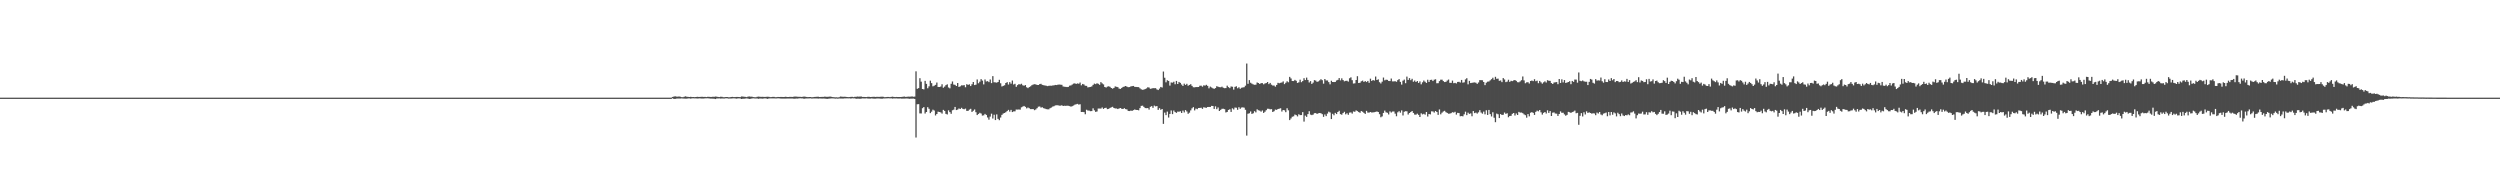 <?xml version="1.0" encoding="UTF-8"?>
<svg xmlns="http://www.w3.org/2000/svg" width="1920" height="150">
  <path d="M0 75.000h1v1.000H0zM1 75.000h1v1.000H1zM2 75.000h1v1.000H2zM3 75.000h1v1.000H3zM4 75.000h1v1.000H4zM5 75.000h1v1.000H5zM6 75.000h1v1.000H6zM7 75.000h1v1.000H7zM8 75.000h1v1.000H8zM9 75.000h1v1.000H9zM10 75.000h1v1.000H10zM11 75.000h1v1.000H11zM12 75.000h1v1.000H12zM13 75.000h1v1.000H13zM14 75.000h1v1.000H14zM15 75.000h1v1.000H15zM16 75.000h1v1.000H16zM17 75.000h1v1.000H17zM18 75.000h1v1.000H18zM19 75.000h1v1.000H19zM20 75.000h1v1.000H20zM21 75.000h1v1.000H21zM22 75.000h1v1.000H22zM23 75.000h1v1.000H23zM24 75.000h1v1.000H24zM25 75.000h1v1.000H25zM26 75.000h1v1.000H26zM27 75.000h1v1.000H27zM28 75.000h1v1.000H28zM29 75.000h1v1.000H29zM30 75.000h1v1.000H30zM31 75.000h1v1.000H31zM32 75.000h1v1.000H32zM33 75.000h1v1.000H33zM34 75.000h1v1.000H34zM35 75.000h1v1.000H35zM36 75.000h1v1.000H36zM37 75.000h1v1.000H37zM38 75.000h1v1.000H38zM39 75.000h1v1.000H39zM40 75.000h1v1.000H40zM41 75.000h1v1.000H41zM42 75.000h1v1.000H42zM43 75.000h1v1.000H43zM44 75.000h1v1.000H44zM45 75.000h1v1.000H45zM46 75.000h1v1.000H46zM47 75.000h1v1.000H47zM48 75.000h1v1.000H48zM49 75.000h1v1.000H49zM50 75.000h1v1.000H50zM51 75.000h1v1.000H51zM52 75.000h1v1.000H52zM53 75.000h1v1.000H53zM54 75.000h1v1.000H54zM55 75.000h1v1.000H55zM56 75.000h1v1.000H56zM57 75.000h1v1.000H57zM58 75.000h1v1.000H58zM59 75.000h1v1.000H59zM60 75.000h1v1.000H60zM61 75.000h1v1.000H61zM62 75.000h1v1.000H62zM63 75.000h1v1.000H63zM64 75.000h1v1.000H64zM65 75.000h1v1.000H65zM66 75.000h1v1.000H66zM67 75.000h1v1.000H67zM68 75.000h1v1.000H68zM69 75.000h1v1.000H69zM70 75.000h1v1.000H70zM71 75.000h1v1.000H71zM72 75.000h1v1.000H72zM73 75.000h1v1.000H73zM74 75.000h1v1.000H74zM75 75.000h1v1.000H75zM76 75.000h1v1.000H76zM77 75.000h1v1.000H77zM78 75.000h1v1.000H78zM79 75.000h1v1.000H79zM80 75.000h1v1.000H80zM81 75.000h1v1.000H81zM82 75.000h1v1.000H82zM83 75.000h1v1.000H83zM84 75.000h1v1.000H84zM85 75.000h1v1.000H85zM86 75.000h1v1.000H86zM87 75.000h1v1.000H87zM88 75.000h1v1.000H88zM89 75.000h1v1.000H89zM90 75.000h1v1.000H90zM91 75.000h1v1.000H91zM92 75.000h1v1.000H92zM93 75.000h1v1.000H93zM94 75.000h1v1.000H94zM95 75.000h1v1.000H95zM96 75.000h1v1.000H96zM97 75.000h1v1.000H97zM98 75.000h1v1.000H98zM99 75.000h1v1.000H99zM100 75.000h1v1.000H100zM101 75.000h1v1.000H101zM102 75.000h1v1.000H102zM103 75.000h1v1.000H103zM104 75.000h1v1.000H104zM105 75.000h1v1.000H105zM106 75.000h1v1.000H106zM107 75.000h1v1.000H107zM108 75.000h1v1.000H108zM109 75.000h1v1.000H109zM110 75.000h1v1.000H110zM111 75.000h1v1.000H111zM112 75.000h1v1.000H112zM113 75.000h1v1.000H113zM114 75.000h1v1.000H114zM115 75.000h1v1.000H115zM116 75.000h1v1.000H116zM117 75.000h1v1.000H117zM118 75.000h1v1.000H118zM119 75.000h1v1.000H119zM120 75.000h1v1.000H120zM121 75.000h1v1.000H121zM122 75.000h1v1.000H122zM123 75.000h1v1.000H123zM124 75.000h1v1.000H124zM125 75.000h1v1.000H125zM126 75.000h1v1.000H126zM127 75.000h1v1.000H127zM128 75.000h1v1.000H128zM129 75.000h1v1.000H129zM130 75.000h1v1.000H130zM131 75.000h1v1.000H131zM132 75.000h1v1.000H132zM133 75.000h1v1.000H133zM134 75.000h1v1.000H134zM135 75.000h1v1.000H135zM136 75.000h1v1.000H136zM137 75.000h1v1.000H137zM138 75.000h1v1.000H138zM139 75.000h1v1.000H139zM140 75.000h1v1.000H140zM141 75.000h1v1.000H141zM142 75.000h1v1.000H142zM143 75.000h1v1.000H143zM144 75.000h1v1.000H144zM145 75.000h1v1.000H145zM146 75.000h1v1.000H146zM147 75.000h1v1.000H147zM148 75.000h1v1.000H148zM149 75.000h1v1.000H149zM150 75.000h1v1.000H150zM151 75.000h1v1.000H151zM152 75.000h1v1.000H152zM153 75.000h1v1.000H153zM154 75.000h1v1.000H154zM155 75.000h1v1.000H155zM156 75.000h1v1.000H156zM157 75.000h1v1.000H157zM158 75.000h1v1.000H158zM159 75.000h1v1.000H159zM160 75.000h1v1.000H160zM161 75.000h1v1.000H161zM162 75.000h1v1.000H162zM163 75.000h1v1.000H163zM164 75.000h1v1.000H164zM165 75.000h1v1.000H165zM166 75.000h1v1.000H166zM167 75.000h1v1.000H167zM168 75.000h1v1.000H168zM169 75.000h1v1.000H169zM170 75.000h1v1.000H170zM171 75.000h1v1.000H171zM172 75.000h1v1.000H172zM173 75.000h1v1.000H173zM174 75.000h1v1.000H174zM175 75.000h1v1.000H175zM176 75.000h1v1.000H176zM177 75.000h1v1.000H177zM178 75.000h1v1.000H178zM179 75.000h1v1.000H179zM180 75.000h1v1.000H180zM181 75.000h1v1.000H181zM182 75.000h1v1.000H182zM183 75.000h1v1.000H183zM184 75.000h1v1.000H184zM185 75.000h1v1.000H185zM186 75.000h1v1.000H186zM187 75.000h1v1.000H187zM188 75.000h1v1.000H188zM189 75.000h1v1.000H189zM190 75.000h1v1.000H190zM191 75.000h1v1.000H191zM192 75.000h1v1.000H192zM193 75.000h1v1.000H193zM194 75.000h1v1.000H194zM195 75.000h1v1.000H195zM196 75.000h1v1.000H196zM197 75.000h1v1.000H197zM198 75.000h1v1.000H198zM199 75.000h1v1.000H199zM200 75.000h1v1.000H200zM201 75.000h1v1.000H201zM202 75.000h1v1.000H202zM203 75.000h1v1.000H203zM204 75.000h1v1.000H204zM205 75.000h1v1.000H205zM206 75.000h1v1.000H206zM207 75.000h1v1.000H207zM208 75.000h1v1.000H208zM209 75.000h1v1.000H209zM210 75.000h1v1.000H210zM211 75.000h1v1.000H211zM212 75.000h1v1.000H212zM213 75.000h1v1.000H213zM214 75.000h1v1.000H214zM215 75.000h1v1.000H215zM216 75.000h1v1.000H216zM217 75.000h1v1.000H217zM218 75.000h1v1.000H218zM219 75.000h1v1.000H219zM220 75.000h1v1.000H220zM221 75.000h1v1.000H221zM222 75.000h1v1.000H222zM223 75.000h1v1.000H223zM224 75.000h1v1.000H224zM225 75.000h1v1.000H225zM226 75.000h1v1.000H226zM227 75.000h1v1.000H227zM228 75.000h1v1.000H228zM229 75.000h1v1.000H229zM230 75.000h1v1.000H230zM231 75.000h1v1.000H231zM232 75.000h1v1.000H232zM233 75.000h1v1.000H233zM234 75.000h1v1.000H234zM235 75.000h1v1.000H235zM236 75.000h1v1.000H236zM237 75.000h1v1.000H237zM238 75.000h1v1.000H238zM239 75.000h1v1.000H239zM240 75.000h1v1.000H240zM241 75.000h1v1.000H241zM242 75.000h1v1.000H242zM243 75.000h1v1.000H243zM244 75.000h1v1.000H244zM245 75.000h1v1.000H245zM246 75.000h1v1.000H246zM247 75.000h1v1.000H247zM248 75.000h1v1.000H248zM249 75.000h1v1.000H249zM250 75.000h1v1.000H250zM251 75.000h1v1.000H251zM252 75.000h1v1.000H252zM253 75.000h1v1.000H253zM254 75.000h1v1.000H254zM255 75.000h1v1.000H255zM256 75.000h1v1.000H256zM257 75.000h1v1.000H257zM258 75.000h1v1.000H258zM259 75.000h1v1.000H259zM260 75.000h1v1.000H260zM261 75.000h1v1.000H261zM262 75.000h1v1.000H262zM263 75.000h1v1.000H263zM264 75.000h1v1.000H264zM265 75.000h1v1.000H265zM266 75.000h1v1.000H266zM267 75.000h1v1.000H267zM268 75.000h1v1.000H268zM269 75.000h1v1.000H269zM270 75.000h1v1.000H270zM271 75.000h1v1.000H271zM272 75.000h1v1.000H272zM273 75.000h1v1.000H273zM274 75.000h1v1.000H274zM275 75.000h1v1.000H275zM276 75.000h1v1.000H276zM277 75.000h1v1.000H277zM278 75.000h1v1.000H278zM279 75.000h1v1.000H279zM280 75.000h1v1.000H280zM281 75.000h1v1.000H281zM282 75.000h1v1.000H282zM283 75.000h1v1.000H283zM284 75.000h1v1.000H284zM285 75.000h1v1.000H285zM286 75.000h1v1.000H286zM287 75.000h1v1.000H287zM288 75.000h1v1.000H288zM289 75.000h1v1.000H289zM290 75.000h1v1.000H290zM291 75.000h1v1.000H291zM292 75.000h1v1.000H292zM293 75.000h1v1.000H293zM294 75.000h1v1.000H294zM295 75.000h1v1.000H295zM296 75.000h1v1.000H296zM297 75.000h1v1.000H297zM298 75.000h1v1.000H298zM299 75.000h1v1.000H299zM300 75.000h1v1.000H300zM301 75.000h1v1.000H301zM302 75.000h1v1.000H302zM303 75.000h1v1.000H303zM304 75.000h1v1.000H304zM305 75.000h1v1.000H305zM306 75.000h1v1.000H306zM307 75.000h1v1.000H307zM308 75.000h1v1.000H308zM309 75.000h1v1.000H309zM310 75.000h1v1.000H310zM311 75.000h1v1.000H311zM312 75.000h1v1.000H312zM313 75.000h1v1.000H313zM314 75.000h1v1.000H314zM315 75.000h1v1.000H315zM316 75.000h1v1.000H316zM317 75.000h1v1.000H317zM318 75.000h1v1.000H318zM319 75.000h1v1.000H319zM320 75.000h1v1.000H320zM321 75.000h1v1.000H321zM322 75.000h1v1.000H322zM323 75.000h1v1.000H323zM324 75.000h1v1.000H324zM325 75.000h1v1.000H325zM326 75.000h1v1.000H326zM327 75.000h1v1.000H327zM328 75.000h1v1.000H328zM329 75.000h1v1.000H329zM330 75.000h1v1.000H330zM331 75.000h1v1.000H331zM332 75.000h1v1.000H332zM333 75.000h1v1.000H333zM334 75.000h1v1.000H334zM335 75.000h1v1.000H335zM336 75.000h1v1.000H336zM337 75.000h1v1.000H337zM338 75.000h1v1.000H338zM339 75.000h1v1.000H339zM340 75.000h1v1.000H340zM341 75.000h1v1.000H341zM342 75.000h1v1.000H342zM343 75.000h1v1.000H343zM344 75.000h1v1.000H344zM345 75.000h1v1.000H345zM346 75.000h1v1.000H346zM347 75.000h1v1.000H347zM348 75.000h1v1.000H348zM349 75.000h1v1.000H349zM350 75.000h1v1.000H350zM351 75.000h1v1.000H351zM352 75.000h1v1.000H352zM353 75.000h1v1.000H353zM354 75.000h1v1.000H354zM355 75.000h1v1.000H355zM356 75.000h1v1.000H356zM357 75.000h1v1.000H357zM358 75.000h1v1.000H358zM359 75.000h1v1.000H359zM360 75.000h1v1.000H360zM361 75.000h1v1.000H361zM362 75.000h1v1.000H362zM363 75.000h1v1.000H363zM364 75.000h1v1.000H364zM365 75.000h1v1.000H365zM366 75.000h1v1.000H366zM367 75.000h1v1.000H367zM368 75.000h1v1.000H368zM369 75.000h1v1.000H369zM370 75.000h1v1.000H370zM371 75.000h1v1.000H371zM372 75.000h1v1.000H372zM373 75.000h1v1.000H373zM374 75.000h1v1.000H374zM375 75.000h1v1.000H375zM376 75.000h1v1.000H376zM377 75.000h1v1.000H377zM378 75.000h1v1.000H378zM379 75.000h1v1.000H379zM380 75.000h1v1.000H380zM381 75.000h1v1.000H381zM382 75.000h1v1.000H382zM383 75.000h1v1.000H383zM384 75.000h1v1.000H384zM385 75.000h1v1.000H385zM386 75.000h1v1.000H386zM387 75.000h1v1.000H387zM388 75.000h1v1.000H388zM389 75.000h1v1.000H389zM390 75.000h1v1.000H390zM391 75.000h1v1.000H391zM392 75.000h1v1.000H392zM393 75.000h1v1.000H393zM394 75.000h1v1.000H394zM395 75.000h1v1.000H395zM396 75.000h1v1.000H396zM397 75.000h1v1.000H397zM398 75.000h1v1.000H398zM399 75.000h1v1.000H399zM400 75.000h1v1.000H400zM401 75.000h1v1.000H401zM402 75.000h1v1.000H402zM403 75.000h1v1.000H403zM404 75.000h1v1.000H404zM405 75.000h1v1.000H405zM406 75.000h1v1.000H406zM407 75.000h1v1.000H407zM408 75.000h1v1.000H408zM409 75.000h1v1.000H409zM410 75.000h1v1.000H410zM411 75.000h1v1.000H411zM412 75.000h1v1.000H412zM413 75.000h1v1.000H413zM414 75.000h1v1.000H414zM415 75.000h1v1.000H415zM416 75.000h1v1.000H416zM417 75.000h1v1.000H417zM418 75.000h1v1.000H418zM419 75.000h1v1.000H419zM420 75.000h1v1.000H420zM421 75.000h1v1.000H421zM422 75.000h1v1.000H422zM423 75.000h1v1.000H423zM424 75.000h1v1.000H424zM425 75.000h1v1.000H425zM426 75.000h1v1.000H426zM427 75.000h1v1.000H427zM428 75.000h1v1.000H428zM429 75.000h1v1.000H429zM430 75.000h1v1.000H430zM431 75.000h1v1.000H431zM432 75.000h1v1.000H432zM433 75.000h1v1.000H433zM434 75.000h1v1.000H434zM435 75.000h1v1.000H435zM436 75.000h1v1.000H436zM437 75.000h1v1.000H437zM438 75.000h1v1.000H438zM439 75.000h1v1.000H439zM440 75.000h1v1.000H440zM441 75.000h1v1.000H441zM442 75.000h1v1.000H442zM443 75.000h1v1.000H443zM444 75.000h1v1.000H444zM445 75.000h1v1.000H445zM446 75.000h1v1.000H446zM447 75.000h1v1.000H447zM448 75.000h1v1.000H448zM449 75.000h1v1.000H449zM450 75.000h1v1.000H450zM451 75.000h1v1.000H451zM452 75.000h1v1.000H452zM453 75.000h1v1.000H453zM454 75.000h1v1.000H454zM455 75.000h1v1.000H455zM456 75.000h1v1.000H456zM457 75.000h1v1.000H457zM458 75.000h1v1.000H458zM459 75.000h1v1.000H459zM460 75.000h1v1.000H460zM461 75.000h1v1.000H461zM462 75.000h1v1.000H462zM463 75.000h1v1.000H463zM464 75.000h1v1.000H464zM465 75.000h1v1.000H465zM466 75.000h1v1.000H466zM467 75.000h1v1.000H467zM468 75.000h1v1.000H468zM469 75.000h1v1.000H469zM470 75.000h1v1.000H470zM471 75.000h1v1.000H471zM472 75.000h1v1.000H472zM473 75.000h1v1.000H473zM474 75.000h1v1.000H474zM475 75.000h1v1.000H475zM476 75.000h1v1.000H476zM477 75.000h1v1.000H477zM478 75.000h1v1.000H478zM479 75.000h1v1.000H479zM480 75.000h1v1.000H480zM481 75.000h1v1.000H481zM482 75.000h1v1.000H482zM483 75.000h1v1.000H483zM484 75.000h1v1.000H484zM485 75.000h1v1.000H485zM486 75.000h1v1.000H486zM487 75.000h1v1.000H487zM488 75.000h1v1.000H488zM489 75.000h1v1.000H489zM490 75.000h1v1.000H490zM491 75.000h1v1.000H491zM492 75.000h1v1.000H492zM493 75.000h1v1.000H493zM494 75.000h1v1.000H494zM495 75.000h1v1.000H495zM496 75.000h1v1.000H496zM497 75.000h1v1.000H497zM498 75.000h1v1.000H498zM499 75.000h1v1.000H499zM500 75.000h1v1.000H500zM501 75.000h1v1.000H501zM502 75.000h1v1.000H502zM503 75.000h1v1.000H503zM504 75.000h1v1.000H504zM505 75.000h1v1.000H505zM506 75.000h1v1.000H506zM507 75.000h1v1.000H507zM508 75.000h1v1.000H508zM509 75.000h1v1.000H509zM510 75.000h1v1.000H510zM511 75.000h1v1.000H511zM512 75.000h1v1.000H512zM513 75.000h1v1.000H513zM514 75.000h1v1.000H514zM515 75.000h1v1.000H515zM516 74.455h1v1.000H516zM517 74.202h1v1.741H517zM518 73.915h1v2.091H518zM519 74.194h1v1.509H519zM520 74.227h1v1.455H520zM521 74.109h1v1.573H521zM522 74.317h1v1.380H522zM523 74.577h1v1.000H523zM524 74.671h1v1.000H524zM525 74.312h1v1.399H525zM526 73.987h1v1.811H526zM527 74.276h1v1.509H527zM528 74.386h1v1.203H528zM529 74.476h1v1.084H529zM530 74.342h1v1.422H530zM531 74.526h1v1.000H531zM532 74.518h1v1.000H532zM533 74.596h1v1.000H533zM534 74.475h1v1.090H534zM535 74.349h1v1.300H535zM536 74.455h1v1.153H536zM537 74.433h1v1.088H537zM538 74.367h1v1.308H538zM539 74.358h1v1.326H539zM540 74.428h1v1.240H540zM541 74.380h1v1.147H541zM542 74.534h1v1.000H542zM543 74.330h1v1.126H543zM544 74.361h1v1.229H544zM545 74.433h1v1.268H545zM546 74.433h1v1.284H546zM547 74.292h1v1.490H547zM548 74.355h1v1.472H548zM549 74.148h1v1.919H549zM550 74.249h1v1.372H550zM551 74.440h1v1.183H551zM552 74.558h1v1.003H552zM553 74.300h1v1.435H553zM554 74.351h1v1.271H554zM555 74.665h1v1.000H555zM556 74.670h1v1.000H556zM557 74.479h1v1.000H557zM558 74.514h1v1.000H558zM559 74.719h1v1.000H559zM560 74.700h1v1.000H560zM561 74.513h1v1.160H561zM562 74.372h1v1.180H562zM563 74.527h1v1.000H563zM564 74.554h1v1.000H564zM565 74.456h1v1.321H565zM566 74.431h1v1.168H566zM567 74.517h1v1.000H567zM568 74.607h1v1.000H568zM569 74.107h1v1.922H569zM570 74.156h1v1.653H570zM571 74.272h1v1.550H571zM572 74.403h1v1.291H572zM573 74.579h1v1.000H573zM574 74.191h1v1.520H574zM575 74.070h1v1.911H575zM576 74.245h1v1.626H576zM577 74.223h1v1.383H577zM578 74.538h1v1.000H578zM579 74.634h1v1.000H579zM580 74.694h1v1.000H580zM581 74.329h1v1.284H581zM582 74.165h1v1.703H582zM583 74.299h1v1.356H583zM584 74.376h1v1.284H584zM585 74.322h1v1.439H585zM586 74.409h1v1.249H586zM587 74.428h1v1.076H587zM588 74.319h1v1.329H588zM589 74.271h1v1.657H589zM590 74.340h1v1.264H590zM591 74.573h1v1.008H591zM592 74.571h1v1.000H592zM593 74.402h1v1.182H593zM594 74.406h1v1.175H594zM595 74.628h1v1.000H595zM596 74.615h1v1.000H596zM597 74.465h1v1.003H597zM598 74.480h1v1.113H598zM599 74.428h1v1.261H599zM600 74.450h1v1.253H600zM601 74.500h1v1.206H601zM602 74.467h1v1.252H602zM603 74.315h1v1.406H603zM604 74.516h1v1.146H604zM605 74.490h1v1.193H605zM606 74.369h1v1.311H606zM607 74.403h1v1.273H607zM608 74.430h1v1.239H608zM609 74.272h1v1.499H609zM610 74.111h1v1.718H610zM611 74.171h1v1.494H611zM612 74.291h1v1.413H612zM613 74.326h1v1.232H613zM614 74.354h1v1.121H614zM615 74.460h1v1.134H615zM616 74.367h1v1.218H616zM617 74.138h1v1.740H617zM618 74.273h1v1.408H618zM619 74.452h1v1.151H619zM620 74.599h1v1.000H620zM621 74.495h1v1.050H621zM622 74.519h1v1.000H622zM623 74.704h1v1.000H623zM624 74.616h1v1.000H624zM625 74.468h1v1.172H625zM626 74.413h1v1.200H626zM627 74.300h1v1.339H627zM628 74.272h1v1.475H628zM629 74.488h1v1.131H629zM630 74.453h1v1.227H630zM631 74.374h1v1.340H631zM632 74.371h1v1.323H632zM633 74.182h1v1.552H633zM634 74.329h1v1.534H634zM635 74.335h1v1.579H635zM636 74.286h1v1.489H636zM637 74.133h1v1.564H637zM638 74.347h1v1.226H638zM639 74.560h1v1.000H639zM640 74.645h1v1.000H640zM641 74.775h1v1.000H641zM642 74.692h1v1.000H642zM643 74.829h1v1.000H643zM644 74.630h1v1.000H644zM645 74.157h1v1.539H645zM646 74.265h1v1.417H646zM647 74.325h1v1.380H647zM648 74.272h1v1.285H648zM649 74.325h1v1.228H649zM650 74.509h1v1.000H650zM651 74.590h1v1.000H651zM652 74.535h1v1.000H652zM653 74.406h1v1.299H653zM654 74.345h1v1.103H654zM655 74.580h1v1.000H655zM656 74.354h1v1.163H656zM657 74.339h1v1.520H657zM658 74.150h1v1.630H658zM659 74.231h1v1.567H659zM660 74.128h1v1.739H660zM661 74.163h1v1.583H661zM662 74.450h1v1.111H662zM663 74.447h1v1.192H663zM664 74.477h1v1.159H664zM665 74.522h1v1.006H665zM666 74.358h1v1.317H666zM667 74.360h1v1.378H667zM668 74.495h1v1.217H668zM669 74.466h1v1.122H669zM670 74.321h1v1.414H670zM671 74.359h1v1.429H671zM672 74.454h1v1.330H672zM673 74.368h1v1.260H673zM674 74.398h1v1.233H674zM675 74.409h1v1.276H675zM676 74.291h1v1.508H676zM677 74.245h1v1.592H677zM678 74.349h1v1.249H678zM679 74.632h1v1.000H679zM680 74.556h1v1.000H680zM681 74.430h1v1.093H681zM682 74.463h1v1.003H682zM683 74.577h1v1.000H683zM684 74.416h1v1.118H684zM685 74.220h1v1.506H685zM686 74.447h1v1.140H686zM687 74.555h1v1.076H687zM688 74.446h1v1.136H688zM689 74.487h1v1.206H689zM690 74.476h1v1.202H690zM691 74.501h1v1.140H691zM692 74.444h1v1.307H692zM693 74.296h1v1.427H693zM694 74.119h1v1.589H694zM695 74.407h1v1.249H695zM696 74.358h1v1.274H696zM697 74.173h1v1.572H697zM698 74.221h1v1.645H698zM699 74.196h1v1.576H699zM700 74.036h1v1.735H700zM701 74.278h1v1.431H701zM702 74.203h1v1.784H702zM703 54.796h1v50.837H703zM704 68.190h1v11.873H704zM705 67.698h1v12.281H705zM706 60.040h1v27.028H706zM707 62.710h1v24.411H707zM708 68.342h1v14.748H708zM709 68.682h1v13.537H709zM710 62.105h1v25.069H710zM711 64.433h1v21.571H711zM712 67.811h1v14.508H712zM713 66.281h1v17.279H713zM714 61.958h1v24.914H714zM715 63.837h1v21.925H715zM716 66.304h1v17.899H716zM717 65.799h1v19.084H717zM718 65.201h1v23.451H718zM719 63.364h1v24.198H719zM720 66.748h1v19.034H720zM721 66.812h1v19.224H721zM722 66.466h1v19.870H722zM723 64.741h1v22.511H723zM724 67.363h1v16.991H724zM725 66.533h1v18.638H725zM726 65.391h1v22.042H726zM727 64.763h1v23.131H727zM728 67.151h1v17.584H728zM729 67.821h1v18.303H729zM730 64.346h1v23.044H730zM731 62.579h1v22.109H731zM732 64.897h1v19.310H732zM733 65.194h1v16.927H733zM734 66.049h1v18.492H734zM735 63.738h1v20.439H735zM736 66.768h1v16.549H736zM737 66.287h1v17.445H737zM738 65.539h1v17.258H738zM739 65.606h1v18.037H739zM740 65.357h1v18.557H740zM741 67.021h1v16.405H741zM742 64.688h1v20.480H742zM743 65.156h1v20.007H743zM744 64.766h1v19.392H744zM745 66.106h1v17.453H745zM746 64.734h1v21.241H746zM747 63.001h1v22.029H747zM748 65.356h1v18.711H748zM749 65.036h1v21.158H749zM750 61.013h1v27.350H750zM751 63.948h1v23.578H751zM752 62.732h1v23.909H752zM753 60.765h1v26.436H753zM754 61.888h1v26.884H754zM755 64.836h1v23.739H755zM756 61.010h1v26.442H756zM757 62.548h1v25.712H757zM758 62.327h1v27.895H758zM759 63.056h1v28.852H759zM760 61.036h1v28.500H760zM761 63.851h1v23.423H761zM762 58.470h1v32.555H762zM763 63.161h1v24.940H763zM764 63.291h1v28.932H764zM765 63.507h1v24.363H765zM766 62.984h1v28.309H766zM767 61.278h1v31.040H767zM768 63.964h1v26.303H768zM769 66.418h1v21.819H769zM770 65.955h1v21.242H770zM771 65.482h1v21.318H771zM772 63.734h1v22.436H772zM773 63.072h1v22.241H773zM774 64.931h1v19.431H774zM775 63.100h1v22.644H775zM776 64.248h1v20.134H776zM777 61.875h1v24.174H777zM778 64.871h1v20.708H778zM779 64.349h1v21.148H779zM780 66.654h1v17.463H780zM781 65.368h1v18.821H781zM782 64.628h1v19.430H782zM783 64.847h1v19.383H783zM784 64.332h1v18.083H784zM785 65.492h1v16.391H785zM786 65.850h1v15.489H786zM787 65.334h1v16.743H787zM788 67.017h1v16.231H788zM789 67.667h1v14.928H789zM790 66.863h1v16.306H790zM791 66.313h1v17.514H791zM792 65.441h1v18.376H792zM793 64.925h1v18.846H793zM794 64.686h1v19.962H794zM795 64.798h1v19.265H795zM796 65.209h1v17.891H796zM797 65.301h1v16.631H797zM798 64.607h1v17.155H798zM799 64.373h1v18.261H799zM800 65.194h1v17.186H800zM801 65.457h1v17.655H801zM802 65.642h1v17.786H802zM803 65.853h1v17.957H803zM804 66.159h1v17.799H804zM805 65.879h1v18.098H805zM806 65.797h1v17.295H806zM807 65.853h1v16.753H807zM808 65.640h1v16.253H808zM809 65.539h1v16.027H809zM810 65.208h1v15.758H810zM811 65.321h1v15.512H811zM812 65.008h1v15.834H812zM813 64.904h1v16.241H813zM814 65.048h1v16.088H814zM815 65.139h1v15.703H815zM816 66.423h1v14.967H816zM817 66.608h1v14.607H817zM818 66.696h1v14.585H818zM819 66.882h1v14.281H819zM820 66.692h1v14.551H820zM821 65.795h1v15.724H821zM822 65.605h1v16.309H822zM823 64.925h1v16.651H823zM824 64.207h1v16.824H824zM825 64.016h1v16.348H825zM826 64.443h1v15.633H826zM827 64.027h1v15.741H827zM828 64.285h1v16.031H828zM829 63.410h1v16.650H829zM830 65.531h1v20.486H830zM831 64.457h1v21.510H831zM832 64.846h1v21.253H832zM833 65.822h1v21.951H833zM834 65.932h1v18.352H834zM835 67.122h1v17.794H835zM836 66.900h1v18.055H836zM837 66.758h1v18.643H837zM838 66.350h1v18.926H838zM839 65.172h1v18.003H839zM840 64.186h1v20.571H840zM841 64.622h1v21.317H841zM842 63.956h1v21.659H842zM843 64.382h1v18.983H843zM844 65.129h1v18.216H844zM845 63.101h1v20.287H845zM846 64.062h1v18.452H846zM847 64.835h1v18.807H847zM848 66.813h1v16.112H848zM849 67.217h1v15.544H849zM850 66.500h1v17.300H850zM851 66.228h1v17.391H851zM852 66.671h1v16.219H852zM853 67.605h1v14.839H853zM854 68.116h1v13.923H854zM855 67.542h1v15.395H855zM856 66.346h1v16.978H856zM857 66.644h1v16.632H857zM858 66.918h1v16.821H858zM859 68.057h1v15.257H859zM860 68.322h1v14.612H860zM861 67.547h1v16.031H861zM862 66.779h1v16.950H862zM863 66.464h1v16.655H863zM864 66.065h1v17.762H864zM865 66.548h1v17.521H865zM866 66.974h1v18.222H866zM867 66.845h1v18.445H867zM868 66.366h1v18.555H868zM869 66.168h1v18.966H869zM870 66.015h1v18.580H870zM871 66.738h1v17.353H871zM872 66.770h1v17.642H872zM873 66.886h1v17.588H873zM874 66.896h1v17.815H874zM875 67.815h1v15.236H875zM876 68.614h1v12.675H876zM877 68.943h1v12.186H877zM878 68.811h1v13.269H878zM879 68.400h1v14.598H879zM880 67.885h1v15.207H880zM881 67.002h1v15.994H881zM882 67.250h1v16.898H882zM883 68.224h1v13.812H883zM884 67.983h1v13.510H884zM885 67.668h1v15.154H885zM886 67.740h1v13.371H886zM887 67.702h1v14.025H887zM888 68.656h1v12.806H888zM889 69.177h1v15.192H889zM890 68.043h1v15.044H890zM891 66.752h1v17.582H891zM892 67.200h1v16.532H892zM893 54.933h1v40.200H893zM894 59.720h1v26.758H894zM895 63.250h1v25.160H895zM896 61.659h1v24.046H896zM897 62.135h1v28.132H897zM898 65.761h1v21.755H898zM899 63.351h1v21.486H899zM900 63.492h1v24.176H900zM901 62.758h1v22.147H901zM902 64.725h1v21.337H902zM903 62.146h1v24.528H903zM904 64.490h1v21.236H904zM905 62.942h1v22.866H905zM906 63.648h1v21.800H906zM907 64.933h1v21.838H907zM908 65.999h1v18.956H908zM909 64.252h1v22.115H909zM910 65.247h1v19.281H910zM911 64.384h1v21.220H911zM912 65.847h1v21.575H912zM913 65.243h1v21.295H913zM914 64.656h1v20.119H914zM915 65.933h1v17.256H915zM916 67.014h1v15.255H916zM917 67.071h1v17.696H917zM918 66.892h1v16.533H918zM919 66.858h1v16.988H919zM920 66.813h1v16.127H920zM921 65.862h1v17.041H921zM922 65.786h1v16.960H922zM923 66.560h1v17.041H923zM924 65.555h1v16.834H924zM925 65.754h1v16.862H925zM926 65.149h1v17.639H926zM927 65.948h1v16.230H927zM928 67.861h1v14.255H928zM929 66.493h1v15.705H929zM930 67.149h1v14.182H930zM931 67.809h1v13.596H931zM932 68.225h1v15.438H932zM933 67.625h1v14.058H933zM934 66.213h1v17.658H934zM935 66.632h1v15.898H935zM936 66.918h1v18.314H936zM937 67.045h1v17.323H937zM938 66.542h1v17.020H938zM939 67.373h1v16.134H939zM940 67.731h1v16.111H940zM941 67.642h1v18.716H941zM942 65.805h1v20.142H942zM943 66.937h1v17.470H943zM944 67.710h1v16.204H944zM945 66.404h1v19.541H945zM946 66.615h1v16.560H946zM947 68.813h1v15.277H947zM948 66.732h1v15.830H948zM949 66.266h1v16.484H949zM950 67.779h1v16.555H950zM951 66.995h1v15.329H951zM952 68.195h1v15.345H952zM953 67.393h1v15.179H953zM954 67.162h1v15.280H954zM955 66.981h1v15.733H955zM956 65.799h1v18.518H956zM957 48.775h1v55.356H957zM958 64.368h1v22.977H958zM959 61.552h1v25.457H959zM960 63.527h1v22.069H960zM961 64.238h1v23.278H961zM962 64.818h1v22.146H962zM963 65.121h1v20.291H963zM964 65.012h1v21.285H964zM965 63.318h1v20.657H965zM966 63.741h1v20.922H966zM967 64.507h1v20.464H967zM968 63.851h1v21.897H968zM969 63.856h1v20.957H969zM970 64.769h1v21.976H970zM971 64.099h1v21.713H971zM972 63.809h1v20.847H972zM973 62.970h1v20.539H973zM974 64.623h1v18.931H974zM975 63.686h1v20.275H975zM976 65.023h1v18.801H976zM977 65.673h1v20.346H977zM978 65.683h1v19.744H978zM979 66.581h1v17.617H979zM980 65.248h1v19.107H980zM981 63.604h1v20.132H981zM982 63.923h1v19.550H982zM983 63.601h1v19.548H983zM984 63.346h1v22.311H984zM985 62.493h1v21.974H985zM986 64.636h1v20.104H986zM987 63.521h1v22.651H987zM988 62.390h1v20.755H988zM989 63.197h1v21.543H989zM990 59.032h1v33.205H990zM991 60.259h1v30.733H991zM992 62.198h1v27.435H992zM993 62.260h1v27.101H993zM994 61.332h1v26.645H994zM995 62.036h1v26.386H995zM996 63.670h1v25.750H996zM997 63.230h1v24.533H997zM998 61.200h1v27.225H998zM999 63.119h1v25.230H999zM1000 62.236h1v23.858H1000zM1001 60.064h1v33.342H1001zM1002 61.470h1v27.291H1002zM1003 59.621h1v30.134H1003zM1004 61.405h1v26.224H1004zM1005 63.319h1v22.094H1005zM1006 62.288h1v25.731H1006zM1007 64.438h1v24.002H1007zM1008 63.436h1v24.592H1008zM1009 61.520h1v25.395H1009zM1010 61.924h1v24.922H1010zM1011 62.862h1v24.625H1011zM1012 62.539h1v24.449H1012zM1013 61.765h1v25.037H1013zM1014 60.820h1v26.183H1014zM1015 61.609h1v26.087H1015zM1016 64.246h1v25.483H1016zM1017 60.684h1v27.221H1017zM1018 61.795h1v27.388H1018zM1019 61.773h1v25.463H1019zM1020 63.082h1v22.671H1020zM1021 64.746h1v21.631H1021zM1022 61.981h1v29.480H1022zM1023 62.981h1v24.397H1023zM1024 63.007h1v25.526H1024zM1025 62.931h1v23.740H1025zM1026 61.772h1v25.807H1026zM1027 61.342h1v24.683H1027zM1028 59.955h1v25.149H1028zM1029 61.766h1v25.895H1029zM1030 60.160h1v27.967H1030zM1031 61.474h1v25.337H1031zM1032 62.438h1v23.444H1032zM1033 62.101h1v25.722H1033zM1034 62.015h1v24.963H1034zM1035 62.668h1v25.485H1035zM1036 60.115h1v26.343H1036zM1037 59.404h1v26.918H1037zM1038 61.571h1v25.671H1038zM1039 64.127h1v21.463H1039zM1040 64.015h1v21.863H1040zM1041 61.443h1v23.350H1041zM1042 58.518h1v26.839H1042zM1043 63.769h1v22.280H1043zM1044 63.559h1v23.075H1044zM1045 62.419h1v22.859H1045zM1046 61.915h1v23.901H1046zM1047 62.908h1v23.769H1047zM1048 62.284h1v25.220H1048zM1049 63.048h1v22.097H1049zM1050 62.167h1v24.302H1050zM1051 63.571h1v22.922H1051zM1052 60.438h1v25.601H1052zM1053 62.175h1v24.274H1053zM1054 61.419h1v24.884H1054zM1055 61.916h1v24.247H1055zM1056 58.773h1v27.146H1056zM1057 61.431h1v24.166H1057zM1058 60.907h1v25.128H1058zM1059 63.145h1v24.548H1059zM1060 64.122h1v25.955H1060zM1061 62.703h1v26.699H1061zM1062 59.531h1v27.189H1062zM1063 61.715h1v23.232H1063zM1064 61.203h1v25.052H1064zM1065 61.341h1v25.302H1065zM1066 62.156h1v25.771H1066zM1067 62.267h1v23.265H1067zM1068 60.329h1v26.092H1068zM1069 62.519h1v23.149H1069zM1070 62.507h1v23.118H1070zM1071 62.374h1v24.918H1071zM1072 62.845h1v26.456H1072zM1073 61.518h1v24.759H1073zM1074 60.718h1v24.684H1074zM1075 62.880h1v23.648H1075zM1076 64.987h1v19.817H1076zM1077 61.934h1v26.756H1077zM1078 61.156h1v24.664H1078zM1079 63.912h1v21.468H1079zM1080 58.836h1v26.688H1080zM1081 61.387h1v26.559H1081zM1082 60.003h1v26.804H1082zM1083 61.597h1v24.428H1083zM1084 60.515h1v24.725H1084zM1085 62.773h1v23.946H1085zM1086 61.876h1v26.137H1086zM1087 62.989h1v25.063H1087zM1088 62.191h1v25.096H1088zM1089 63.689h1v24.541H1089zM1090 62.533h1v27.347H1090zM1091 64.758h1v22.293H1091zM1092 63.251h1v24.628H1092zM1093 61.834h1v25.558H1093zM1094 62.752h1v25.310H1094zM1095 63.709h1v22.293H1095zM1096 61.236h1v28.272H1096zM1097 62.924h1v24.637H1097zM1098 61.372h1v26.486H1098zM1099 61.247h1v24.241H1099zM1100 62.252h1v23.350H1100zM1101 61.206h1v25.274H1101zM1102 60.882h1v24.341H1102zM1103 63.938h1v22.086H1103zM1104 63.921h1v24.306H1104zM1105 62.308h1v21.746H1105zM1106 61.167h1v26.640H1106zM1107 61.177h1v25.330H1107zM1108 62.314h1v23.276H1108zM1109 63.021h1v22.057H1109zM1110 62.813h1v23.340H1110zM1111 61.830h1v24.879H1111zM1112 61.085h1v26.276H1112zM1113 63.589h1v23.668H1113zM1114 63.639h1v23.272H1114zM1115 61.922h1v24.228H1115zM1116 63.896h1v22.601H1116zM1117 63.664h1v22.214H1117zM1118 64.105h1v23.923H1118zM1119 62.929h1v23.761H1119zM1120 62.804h1v24.031H1120zM1121 63.360h1v25.909H1121zM1122 61.365h1v27.778H1122zM1123 63.501h1v25.842H1123zM1124 63.231h1v24.584H1124zM1125 60.998h1v24.760H1125zM1126 60.034h1v28.388H1126zM1127 64.743h1v21.796H1127zM1128 62.099h1v25.362H1128zM1129 63.783h1v23.305H1129zM1130 63.578h1v25.700H1130zM1131 63.378h1v21.942H1131zM1132 63.258h1v23.620H1132zM1133 63.523h1v22.935H1133zM1134 64.422h1v22.827H1134zM1135 63.310h1v22.970H1135zM1136 61.534h1v23.100H1136zM1137 61.529h1v24.880H1137zM1138 61.646h1v25.658H1138zM1139 62.980h1v22.722H1139zM1140 65.400h1v22.402H1140zM1141 63.476h1v21.190H1141zM1142 62.745h1v25.503H1142zM1143 62.589h1v21.853H1143zM1144 61.705h1v25.973H1144zM1145 60.800h1v28.643H1145zM1146 59.677h1v26.564H1146zM1147 61.309h1v29.097H1147zM1148 58.977h1v34.890H1148zM1149 60.529h1v26.693H1149zM1150 60.354h1v27.408H1150zM1151 62.073h1v28.621H1151zM1152 61.791h1v25.799H1152zM1153 63.076h1v25.239H1153zM1154 59.972h1v28.118H1154zM1155 61.047h1v25.404H1155zM1156 63.057h1v24.395H1156zM1157 62.676h1v24.316H1157zM1158 61.261h1v28.798H1158zM1159 62.865h1v26.245H1159zM1160 62.068h1v26.860H1160zM1161 62.334h1v25.090H1161zM1162 61.723h1v25.047H1162zM1163 61.417h1v27.302H1163zM1164 62.127h1v25.026H1164zM1165 63.133h1v25.207H1165zM1166 63.232h1v22.689H1166zM1167 62.531h1v23.954H1167zM1168 61.580h1v24.870H1168zM1169 58.747h1v28.191H1169zM1170 61.735h1v26.115H1170zM1171 63.938h1v24.520H1171zM1172 63.220h1v27.146H1172zM1173 63.154h1v24.431H1173zM1174 64.129h1v25.218H1174zM1175 62.224h1v24.331H1175zM1176 61.823h1v24.271H1176zM1177 62.289h1v24.380H1177zM1178 60.828h1v27.423H1178zM1179 62.365h1v23.543H1179zM1180 61.974h1v23.019H1180zM1181 63.898h1v21.595H1181zM1182 62.141h1v22.347H1182zM1183 63.207h1v23.069H1183zM1184 64.258h1v23.761H1184zM1185 63.249h1v23.457H1185zM1186 62.477h1v23.532H1186zM1187 63.404h1v23.763H1187zM1188 61.611h1v23.119H1188zM1189 62.014h1v24.705H1189zM1190 62.119h1v23.202H1190zM1191 63.802h1v25.267H1191zM1192 64.502h1v22.026H1192zM1193 63.369h1v22.929H1193zM1194 63.156h1v24.018H1194zM1195 63.023h1v24.259H1195zM1196 64.640h1v24.379H1196zM1197 60.684h1v26.857H1197zM1198 63.682h1v21.881H1198zM1199 60.908h1v25.741H1199zM1200 63.303h1v23.259H1200zM1201 61.480h1v26.361H1201zM1202 63.714h1v25.188H1202zM1203 63.375h1v24.867H1203zM1204 62.962h1v22.938H1204zM1205 62.355h1v23.856H1205zM1206 64.655h1v22.055H1206zM1207 62.167h1v23.887H1207zM1208 62.862h1v22.859H1208zM1209 61.056h1v23.892H1209zM1210 61.154h1v25.829H1210zM1211 63.474h1v23.205H1211zM1212 55.649h1v40.172H1212zM1213 62.030h1v26.890H1213zM1214 62.376h1v24.490H1214zM1215 61.818h1v27.608H1215zM1216 62.451h1v23.769H1216zM1217 62.793h1v25.097H1217zM1218 62.762h1v22.718H1218zM1219 65.307h1v21.431H1219zM1220 62.851h1v23.441H1220zM1221 60.640h1v26.150H1221zM1222 61.141h1v26.132H1222zM1223 63.597h1v23.407H1223zM1224 64.207h1v22.932H1224zM1225 60.761h1v27.687H1225zM1226 61.923h1v24.569H1226zM1227 61.683h1v25.531H1227zM1228 61.868h1v24.167H1228zM1229 59.550h1v28.383H1229zM1230 62.392h1v26.120H1230zM1231 63.478h1v23.743H1231zM1232 60.813h1v26.116H1232zM1233 62.978h1v23.472H1233zM1234 63.038h1v26.229H1234zM1235 61.039h1v24.955H1235zM1236 62.198h1v26.430H1236zM1237 59.994h1v26.039H1237zM1238 61.634h1v26.500H1238zM1239 60.648h1v25.674H1239zM1240 63.056h1v24.027H1240zM1241 62.198h1v27.220H1241zM1242 62.260h1v24.297H1242zM1243 63.138h1v24.511H1243zM1244 62.888h1v26.354H1244zM1245 61.734h1v25.426H1245zM1246 62.991h1v25.664H1246zM1247 62.474h1v26.650H1247zM1248 62.679h1v25.696H1248zM1249 60.586h1v27.965H1249zM1250 62.927h1v24.946H1250zM1251 61.531h1v27.002H1251zM1252 64.164h1v22.261H1252zM1253 63.593h1v22.680H1253zM1254 62.862h1v22.632H1254zM1255 62.474h1v24.771H1255zM1256 61.593h1v29.344H1256zM1257 63.081h1v25.405H1257zM1258 59.298h1v27.882H1258zM1259 63.321h1v24.045H1259zM1260 61.809h1v25.376H1260zM1261 62.134h1v23.650H1261zM1262 63.108h1v24.803H1262zM1263 62.967h1v24.872H1263zM1264 60.899h1v25.290H1264zM1265 64.678h1v23.497H1265zM1266 60.592h1v25.632H1266zM1267 62.595h1v23.877H1267zM1268 62.379h1v23.036H1268zM1269 60.964h1v25.307H1269zM1270 64.194h1v21.793H1270zM1271 62.190h1v25.242H1271zM1272 61.884h1v26.531H1272zM1273 63.164h1v24.212H1273zM1274 63.901h1v22.187H1274zM1275 63.795h1v20.651H1275zM1276 63.528h1v23.765H1276zM1277 61.588h1v25.773H1277zM1278 62.285h1v23.239H1278zM1279 63.697h1v24.576H1279zM1280 59.648h1v28.301H1280zM1281 64.517h1v22.688H1281zM1282 62.850h1v22.154H1282zM1283 62.008h1v26.477H1283zM1284 62.230h1v23.369H1284zM1285 62.918h1v22.838H1285zM1286 64.052h1v26.709H1286zM1287 62.342h1v24.706H1287zM1288 60.440h1v29.425H1288zM1289 61.253h1v23.780H1289zM1290 64.336h1v21.410H1290zM1291 62.802h1v25.325H1291zM1292 63.040h1v22.393H1292zM1293 58.928h1v27.714H1293zM1294 62.531h1v25.553H1294zM1295 63.539h1v21.797H1295zM1296 64.746h1v20.747H1296zM1297 61.056h1v26.319H1297zM1298 61.708h1v24.156H1298zM1299 60.049h1v28.424H1299zM1300 62.750h1v23.429H1300zM1301 63.285h1v23.615H1301zM1302 59.113h1v28.543H1302zM1303 62.268h1v25.641H1303zM1304 63.086h1v21.416H1304zM1305 64.238h1v21.343H1305zM1306 63.457h1v22.912H1306zM1307 65.757h1v18.460H1307zM1308 64.402h1v22.680H1308zM1309 64.939h1v18.859H1309zM1310 65.881h1v17.599H1310zM1311 66.071h1v19.934H1311zM1312 64.606h1v20.194H1312zM1313 66.527h1v18.276H1313zM1314 60.349h1v24.731H1314zM1315 61.675h1v23.432H1315zM1316 62.383h1v23.559H1316zM1317 63.088h1v24.193H1317zM1318 61.733h1v22.501H1318zM1319 63.301h1v18.949H1319zM1320 65.622h1v19.916H1320zM1321 63.706h1v19.468H1321zM1322 64.375h1v18.209H1322zM1323 62.045h1v20.316H1323zM1324 65.786h1v15.706H1324zM1325 62.114h1v24.921H1325zM1326 60.083h1v25.852H1326zM1327 64.381h1v19.174H1327zM1328 65.386h1v17.864H1328zM1329 65.820h1v18.944H1329zM1330 66.348h1v16.236H1330zM1331 65.596h1v18.165H1331zM1332 65.858h1v17.404H1332zM1333 61.777h1v22.020H1333zM1334 61.634h1v24.423H1334zM1335 62.555h1v23.836H1335zM1336 61.548h1v21.355H1336zM1337 62.050h1v23.640H1337zM1338 63.348h1v20.457H1338zM1339 64.797h1v20.195H1339zM1340 62.796h1v22.861H1340zM1341 65.241h1v19.000H1341zM1342 64.163h1v22.757H1342zM1343 62.904h1v22.584H1343zM1344 63.682h1v19.326H1344zM1345 64.646h1v19.085H1345zM1346 66.058h1v18.010H1346zM1347 64.980h1v18.023H1347zM1348 60.340h1v25.024H1348zM1349 61.811h1v24.404H1349zM1350 63.370h1v22.542H1350zM1351 60.841h1v25.182H1351zM1352 64.670h1v20.311H1352zM1353 65.877h1v21.130H1353zM1354 64.877h1v18.670H1354zM1355 63.068h1v22.514H1355zM1356 66.678h1v19.587H1356zM1357 62.873h1v21.439H1357zM1358 65.585h1v18.023H1358zM1359 64.295h1v20.822H1359zM1360 64.473h1v21.019H1360zM1361 64.724h1v20.439H1361zM1362 63.205h1v23.107H1362zM1363 66.233h1v18.190H1363zM1364 65.261h1v19.725H1364zM1365 56.523h1v33.085H1365zM1366 61.977h1v24.828H1366zM1367 64.276h1v20.177H1367zM1368 65.022h1v20.312H1368zM1369 59.195h1v28.345H1369zM1370 63.871h1v20.112H1370zM1371 64.746h1v23.788H1371zM1372 66.371h1v17.810H1372zM1373 65.540h1v20.155H1373zM1374 63.168h1v24.486H1374zM1375 63.198h1v23.215H1375zM1376 60.359h1v24.824H1376zM1377 58.699h1v28.507H1377zM1378 63.829h1v23.087H1378zM1379 64.544h1v21.735H1379zM1380 62.448h1v24.214H1380zM1381 63.337h1v26.310H1381zM1382 64.502h1v21.334H1382zM1383 63.775h1v24.934H1383zM1384 63.205h1v20.359H1384zM1385 64.832h1v20.416H1385zM1386 65.009h1v19.856H1386zM1387 66.581h1v16.324H1387zM1388 64.176h1v21.969H1388zM1389 65.553h1v19.203H1389zM1390 63.760h1v20.664H1390zM1391 63.623h1v25.266H1391zM1392 64.223h1v20.912H1392zM1393 61.915h1v23.455H1393zM1394 62.199h1v23.009H1394zM1395 64.283h1v20.193H1395zM1396 64.082h1v19.584H1396zM1397 65.512h1v19.017H1397zM1398 66.270h1v16.429H1398zM1399 65.425h1v18.984H1399zM1400 64.872h1v18.691H1400zM1401 65.456h1v17.200H1401zM1402 64.398h1v24.690H1402zM1403 62.728h1v23.065H1403zM1404 65.881h1v19.288H1404zM1405 64.903h1v21.730H1405zM1406 64.613h1v20.030H1406zM1407 63.532h1v21.963H1407zM1408 65.703h1v21.552H1408zM1409 66.253h1v18.080H1409zM1410 66.460h1v15.613H1410zM1411 65.540h1v17.898H1411zM1412 64.695h1v19.023H1412zM1413 61.602h1v23.501H1413zM1414 60.764h1v25.008H1414zM1415 66.226h1v17.552H1415zM1416 64.986h1v19.037H1416zM1417 65.284h1v19.033H1417zM1418 66.425h1v18.014H1418zM1419 64.638h1v20.936H1419zM1420 64.246h1v21.182H1420zM1421 63.052h1v21.815H1421zM1422 64.401h1v20.334H1422zM1423 65.608h1v17.835H1423zM1424 63.417h1v21.291H1424zM1425 62.978h1v22.853H1425zM1426 64.522h1v19.246H1426zM1427 64.308h1v21.332H1427zM1428 64.741h1v19.632H1428zM1429 65.984h1v18.314H1429zM1430 64.232h1v19.090H1430zM1431 65.565h1v18.099H1431zM1432 64.740h1v19.841H1432zM1433 63.730h1v21.810H1433zM1434 64.459h1v19.255H1434zM1435 64.842h1v19.387H1435zM1436 63.669h1v20.315H1436zM1437 65.233h1v19.492H1437zM1438 65.459h1v17.645H1438zM1439 64.805h1v19.934H1439zM1440 62.546h1v23.782H1440zM1441 65.146h1v18.491H1441zM1442 63.580h1v21.707H1442zM1443 63.912h1v20.575H1443zM1444 65.513h1v20.823H1444zM1445 62.949h1v22.087H1445zM1446 65.803h1v19.719H1446zM1447 65.963h1v16.365H1447zM1448 65.006h1v18.849H1448zM1449 66.197h1v18.377H1449zM1450 65.395h1v20.058H1450zM1451 63.734h1v21.746H1451zM1452 65.675h1v18.815H1452zM1453 64.116h1v20.406H1453zM1454 63.766h1v19.811H1454zM1455 66.465h1v18.709H1455zM1456 68.378h1v17.200H1456zM1457 67.625h1v18.701H1457zM1458 66.711h1v16.013H1458zM1459 64.876h1v20.904H1459zM1460 60.566h1v25.744H1460zM1461 64.274h1v20.996H1461zM1462 60.672h1v26.248H1462zM1463 63.202h1v20.661H1463zM1464 63.749h1v20.639H1464zM1465 62.266h1v27.153H1465zM1466 63.284h1v23.478H1466zM1467 63.088h1v24.685H1467zM1468 63.760h1v23.928H1468zM1469 63.670h1v20.482H1469zM1470 63.997h1v22.627H1470zM1471 66.481h1v19.375H1471zM1472 65.031h1v17.841H1472zM1473 64.037h1v20.750H1473zM1474 66.215h1v17.931H1474zM1475 65.204h1v20.981H1475zM1476 64.577h1v23.159H1476zM1477 62.807h1v22.598H1477zM1478 64.504h1v19.578H1478zM1479 64.092h1v23.537H1479zM1480 65.270h1v21.295H1480zM1481 63.536h1v22.246H1481zM1482 64.644h1v20.853H1482zM1483 65.174h1v18.833H1483zM1484 62.658h1v22.725H1484zM1485 63.194h1v23.635H1485zM1486 60.854h1v25.004H1486zM1487 63.621h1v21.685H1487zM1488 63.199h1v25.095H1488zM1489 61.537h1v23.977H1489zM1490 61.531h1v22.385H1490zM1491 63.391h1v22.518H1491zM1492 64.979h1v19.263H1492zM1493 62.801h1v22.805H1493zM1494 61.056h1v23.817H1494zM1495 63.116h1v22.704H1495zM1496 60.555h1v26.120H1496zM1497 59.617h1v26.745H1497zM1498 63.740h1v23.152H1498zM1499 64.006h1v24.323H1499zM1500 62.668h1v25.166H1500zM1501 61.507h1v30.549H1501zM1502 61.204h1v24.964H1502zM1503 63.070h1v23.062H1503zM1504 56.613h1v29.831H1504zM1505 61.134h1v25.441H1505zM1506 63.518h1v25.261H1506zM1507 63.837h1v24.003H1507zM1508 62.726h1v24.635H1508zM1509 62.733h1v22.948H1509zM1510 59.901h1v26.891H1510zM1511 62.823h1v24.575H1511zM1512 61.533h1v24.686H1512zM1513 63.188h1v21.962H1513zM1514 63.803h1v20.672H1514zM1515 63.855h1v21.944H1515zM1516 60.736h1v25.768H1516zM1517 61.720h1v25.335H1517zM1518 63.387h1v25.963H1518zM1519 62.378h1v23.010H1519zM1520 61.568h1v24.044H1520zM1521 60.172h1v26.171H1521zM1522 63.300h1v22.634H1522zM1523 60.570h1v25.281H1523zM1524 63.834h1v24.546H1524zM1525 64.109h1v21.862H1525zM1526 64.364h1v21.437H1526zM1527 61.564h1v27.606H1527zM1528 64.621h1v21.550H1528zM1529 65.288h1v20.985H1529zM1530 62.393h1v24.493H1530zM1531 65.646h1v18.411H1531zM1532 60.840h1v27.096H1532zM1533 64.076h1v23.701H1533zM1534 62.803h1v21.355H1534zM1535 63.442h1v23.324H1535zM1536 63.384h1v22.691H1536zM1537 63.804h1v22.542H1537zM1538 63.892h1v22.185H1538zM1539 63.065h1v25.729H1539zM1540 59.674h1v28.203H1540zM1541 63.262h1v27.149H1541zM1542 60.810h1v24.745H1542zM1543 61.957h1v27.844H1543zM1544 62.068h1v25.638H1544zM1545 62.116h1v23.688H1545zM1546 60.295h1v26.544H1546zM1547 62.989h1v24.059H1547zM1548 60.995h1v25.246H1548zM1549 64.134h1v23.185H1549zM1550 62.934h1v21.864H1550zM1551 62.947h1v22.061H1551zM1552 61.411h1v23.936H1552zM1553 62.586h1v25.097H1553zM1554 60.912h1v27.074H1554zM1555 62.748h1v26.645H1555zM1556 61.627h1v23.242H1556zM1557 59.308h1v28.015H1557zM1558 60.394h1v26.146H1558zM1559 59.986h1v29.858H1559zM1560 59.267h1v28.053H1560zM1561 62.298h1v25.941H1561zM1562 60.042h1v25.820H1562zM1563 59.929h1v27.984H1563zM1564 62.147h1v25.124H1564zM1565 65.162h1v22.757H1565zM1566 62.484h1v23.153H1566zM1567 61.613h1v26.233H1567zM1568 58.268h1v28.183H1568zM1569 62.686h1v26.384H1569zM1570 64.848h1v23.056H1570zM1571 62.671h1v22.977H1571zM1572 62.610h1v25.832H1572zM1573 63.548h1v20.972H1573zM1574 63.430h1v20.866H1574zM1575 63.574h1v23.693H1575zM1576 63.678h1v21.561H1576zM1577 63.957h1v21.845H1577zM1578 64.001h1v21.434H1578zM1579 62.961h1v23.656H1579zM1580 62.252h1v28.968H1580zM1581 61.971h1v26.092H1581zM1582 65.093h1v19.585H1582zM1583 64.919h1v20.125H1583zM1584 63.507h1v23.479H1584zM1585 64.178h1v21.811H1585zM1586 64.354h1v22.710H1586zM1587 62.215h1v24.518H1587zM1588 62.774h1v21.878H1588zM1589 63.516h1v21.725H1589zM1590 60.880h1v24.209H1590zM1591 62.501h1v25.109H1591zM1592 62.411h1v26.780H1592zM1593 61.837h1v24.762H1593zM1594 63.589h1v21.177H1594zM1595 63.677h1v21.638H1595zM1596 59.404h1v25.675H1596zM1597 61.391h1v24.604H1597zM1598 62.878h1v24.876H1598zM1599 64.945h1v21.099H1599zM1600 61.292h1v25.697H1600zM1601 64.540h1v20.227H1601zM1602 58.978h1v29.735H1602zM1603 59.118h1v28.629H1603zM1604 61.816h1v27.351H1604zM1605 62.108h1v26.565H1605zM1606 59.010h1v27.778H1606zM1607 64.490h1v21.051H1607zM1608 63.230h1v22.898H1608zM1609 62.884h1v23.176H1609zM1610 65.169h1v20.252H1610zM1611 62.495h1v22.091H1611zM1612 62.018h1v26.807H1612zM1613 64.498h1v22.152H1613zM1614 61.370h1v24.942H1614zM1615 62.422h1v25.440H1615zM1616 60.963h1v25.925H1616zM1617 62.887h1v22.659H1617zM1618 65.139h1v19.522H1618zM1619 63.892h1v24.322H1619zM1620 62.276h1v26.007H1620zM1621 62.031h1v25.562H1621zM1622 61.125h1v26.028H1622zM1623 61.865h1v25.579H1623zM1624 62.035h1v25.360H1624zM1625 62.168h1v24.339H1625zM1626 60.834h1v27.514H1626zM1627 63.046h1v23.855H1627zM1628 62.621h1v26.376H1628zM1629 61.953h1v29.019H1629zM1630 61.701h1v25.830H1630zM1631 63.828h1v21.987H1631zM1632 61.224h1v25.184H1632zM1633 63.636h1v22.354H1633zM1634 61.587h1v25.661H1634zM1635 63.458h1v23.204H1635zM1636 64.079h1v22.549H1636zM1637 62.372h1v26.672H1637zM1638 61.011h1v26.535H1638zM1639 66.269h1v17.683H1639zM1640 65.340h1v24.890H1640zM1641 62.587h1v22.806H1641zM1642 62.433h1v25.465H1642zM1643 62.537h1v26.698H1643zM1644 60.990h1v25.981H1644zM1645 64.542h1v21.875H1645zM1646 64.560h1v22.470H1646zM1647 63.535h1v23.322H1647zM1648 60.516h1v26.495H1648zM1649 63.210h1v23.256H1649zM1650 64.391h1v20.600H1650zM1651 60.521h1v26.668H1651zM1652 62.588h1v25.489H1652zM1653 63.274h1v19.416H1653zM1654 64.496h1v24.499H1654zM1655 64.060h1v21.775H1655zM1656 63.000h1v22.278H1656zM1657 62.220h1v25.596H1657zM1658 62.725h1v25.544H1658zM1659 63.887h1v22.369H1659zM1660 64.061h1v23.323H1660zM1661 63.911h1v22.528H1661zM1662 65.151h1v22.430H1662zM1663 63.006h1v22.803H1663zM1664 63.912h1v23.124H1664zM1665 59.242h1v29.466H1665zM1666 60.470h1v26.877H1666zM1667 63.312h1v22.665H1667zM1668 61.413h1v26.948H1668zM1669 63.644h1v23.669H1669zM1670 63.908h1v24.093H1670zM1671 64.488h1v22.849H1671zM1672 62.965h1v25.692H1672zM1673 64.288h1v24.275H1673zM1674 62.576h1v23.714H1674zM1675 63.338h1v25.698H1675zM1676 61.901h1v24.022H1676zM1677 61.674h1v26.957H1677zM1678 62.811h1v23.904H1678zM1679 61.461h1v24.348H1679zM1680 62.816h1v25.785H1680zM1681 65.504h1v20.335H1681zM1682 61.855h1v25.288H1682zM1683 64.369h1v22.640H1683zM1684 63.897h1v21.100H1684zM1685 64.370h1v21.229H1685zM1686 62.023h1v24.842H1686zM1687 62.955h1v25.295H1687zM1688 62.101h1v24.968H1688zM1689 61.325h1v24.434H1689zM1690 61.639h1v23.380H1690zM1691 62.393h1v25.120H1691zM1692 61.936h1v25.374H1692zM1693 64.647h1v19.422H1693zM1694 61.166h1v25.180H1694zM1695 65.352h1v19.714H1695zM1696 64.664h1v20.535H1696zM1697 61.669h1v27.184H1697zM1698 61.726h1v24.547H1698zM1699 60.923h1v26.811H1699zM1700 62.302h1v25.501H1700zM1701 65.995h1v17.669H1701zM1702 66.071h1v23.088H1702zM1703 64.005h1v24.577H1703zM1704 63.797h1v23.137H1704zM1705 64.106h1v22.459H1705zM1706 66.538h1v21.727H1706zM1707 63.207h1v23.088H1707zM1708 63.745h1v25.948H1708zM1709 66.181h1v20.626H1709zM1710 63.619h1v22.706H1710zM1711 61.942h1v23.234H1711zM1712 63.068h1v23.399H1712zM1713 61.485h1v25.719H1713zM1714 61.386h1v25.123H1714zM1715 60.600h1v26.611H1715zM1716 63.153h1v24.340H1716zM1717 57.805h1v30.352H1717zM1718 57.928h1v29.026H1718zM1719 63.090h1v22.913H1719zM1720 64.303h1v26.138H1720zM1721 60.387h1v24.465H1721zM1722 61.920h1v31.365H1722zM1723 60.240h1v30.736H1723zM1724 63.329h1v22.383H1724zM1725 61.466h1v27.187H1725zM1726 65.233h1v20.232H1726zM1727 65.677h1v18.415H1727zM1728 61.849h1v25.908H1728zM1729 62.515h1v24.466H1729zM1730 62.960h1v22.627H1730zM1731 62.472h1v28.018H1731zM1732 61.772h1v25.839H1732zM1733 63.129h1v24.178H1733zM1734 64.132h1v22.213H1734zM1735 63.255h1v20.881H1735zM1736 63.687h1v22.313H1736zM1737 61.449h1v26.761H1737zM1738 63.057h1v23.970H1738zM1739 63.899h1v25.506H1739zM1740 63.956h1v23.608H1740zM1741 62.885h1v23.192H1741zM1742 62.204h1v24.499H1742zM1743 62.838h1v27.327H1743zM1744 61.152h1v26.182H1744zM1745 60.386h1v28.052H1745zM1746 62.958h1v23.913H1746zM1747 63.039h1v22.641H1747zM1748 64.855h1v21.824H1748zM1749 62.483h1v25.206H1749zM1750 61.207h1v23.879H1750zM1751 62.032h1v27.143H1751zM1752 61.472h1v26.509H1752zM1753 61.733h1v23.892H1753zM1754 58.233h1v32.589H1754zM1755 61.961h1v23.665H1755zM1756 60.325h1v26.255H1756zM1757 62.070h1v24.408H1757zM1758 62.272h1v23.408H1758zM1759 63.920h1v22.191H1759zM1760 62.710h1v22.244H1760zM1761 63.393h1v23.132H1761zM1762 61.468h1v26.924H1762zM1763 63.956h1v22.765H1763zM1764 65.059h1v19.578H1764zM1765 63.018h1v21.583H1765zM1766 63.266h1v22.952H1766zM1767 63.777h1v22.186H1767zM1768 62.769h1v22.188H1768zM1769 63.057h1v23.435H1769zM1770 61.571h1v27.071H1770zM1771 61.572h1v25.365H1771zM1772 63.232h1v25.777H1772zM1773 61.186h1v24.433H1773zM1774 62.125h1v24.570H1774zM1775 60.828h1v25.715H1775zM1776 59.605h1v26.763H1776zM1777 63.021h1v23.419H1777zM1778 64.780h1v22.567H1778zM1779 64.503h1v20.727H1779zM1780 64.557h1v20.519H1780zM1781 64.510h1v21.805H1781zM1782 63.064h1v23.332H1782zM1783 64.725h1v21.992H1783zM1784 65.795h1v18.474H1784zM1785 66.646h1v17.557H1785zM1786 65.310h1v20.922H1786zM1787 63.039h1v21.060H1787zM1788 63.657h1v20.308H1788zM1789 62.511h1v22.671H1789zM1790 61.485h1v24.292H1790zM1791 64.375h1v22.846H1791zM1792 66.748h1v18.189H1792zM1793 62.599h1v22.382H1793zM1794 61.753h1v21.743H1794zM1795 63.217h1v21.165H1795zM1796 63.970h1v20.349H1796zM1797 64.156h1v20.527H1797zM1798 64.563h1v18.689H1798zM1799 64.916h1v17.922H1799zM1800 63.797h1v20.964H1800zM1801 65.568h1v18.477H1801zM1802 66.345h1v18.991H1802zM1803 64.364h1v20.950H1803zM1804 64.436h1v19.362H1804zM1805 65.482h1v17.718H1805zM1806 64.633h1v16.618H1806zM1807 67.172h1v15.250H1807zM1808 66.694h1v16.699H1808zM1809 66.184h1v17.611H1809zM1810 67.568h1v14.038H1810zM1811 67.803h1v13.325H1811zM1812 69.028h1v12.342H1812zM1813 68.597h1v12.901H1813zM1814 69.170h1v11.920H1814zM1815 70.332h1v9.888H1815zM1816 69.192h1v10.386H1816zM1817 69.793h1v9.687H1817zM1818 70.145h1v8.906H1818zM1819 71.578h1v7.909H1819zM1820 71.337h1v7.211H1820zM1821 71.952h1v6.840H1821zM1822 71.927h1v6.314H1822zM1823 71.737h1v6.440H1823zM1824 72.203h1v5.417H1824zM1825 71.967h1v5.376H1825zM1826 72.448h1v4.652H1826zM1827 72.840h1v3.878H1827zM1828 73.419h1v3.106H1828zM1829 73.431h1v3.167H1829zM1830 73.302h1v3.407H1830zM1831 73.856h1v2.218H1831zM1832 73.435h1v2.615H1832zM1833 73.761h1v2.240H1833zM1834 74.155h1v1.575H1834zM1835 74.141h1v1.673H1835zM1836 74.329h1v1.397H1836zM1837 74.152h1v1.585H1837zM1838 74.214h1v1.430H1838zM1839 74.364h1v1.277H1839zM1840 74.188h1v1.424H1840zM1841 74.416h1v1.322H1841zM1842 74.318h1v1.270H1842zM1843 74.565h1v1.001H1843zM1844 74.613h1v1.000H1844zM1845 74.515h1v1.047H1845zM1846 74.583h1v1.000H1846zM1847 74.596h1v1.000H1847zM1848 74.601h1v1.000H1848zM1849 74.680h1v1.000H1849zM1850 74.641h1v1.000H1850zM1851 74.753h1v1.000H1851zM1852 74.743h1v1.000H1852zM1853 74.761h1v1.000H1853zM1854 74.784h1v1.000H1854zM1855 74.790h1v1.000H1855zM1856 74.797h1v1.000H1856zM1857 74.828h1v1.000H1857zM1858 74.846h1v1.000H1858zM1859 74.855h1v1.000H1859zM1860 74.839h1v1.000H1860zM1861 74.868h1v1.000H1861zM1862 74.884h1v1.000H1862zM1863 74.911h1v1.000H1863zM1864 74.895h1v1.000H1864zM1865 74.908h1v1.000H1865zM1866 74.926h1v1.000H1866zM1867 74.932h1v1.000H1867zM1868 74.942h1v1.000H1868zM1869 74.945h1v1.000H1869zM1870 74.954h1v1.000H1870zM1871 74.965h1v1.000H1871zM1872 74.968h1v1.000H1872zM1873 74.971h1v1.000H1873zM1874 74.979h1v1.000H1874zM1875 74.975h1v1.000H1875zM1876 74.978h1v1.000H1876zM1877 74.978h1v1.000H1877zM1878 74.981h1v1.000H1878zM1879 74.985h1v1.000H1879zM1880 74.991h1v1.000H1880zM1881 74.993h1v1.000H1881zM1882 74.995h1v1.000H1882zM1883 74.996h1v1.000H1883zM1884 74.999h1v1.000H1884zM1885 74.999h1v1.000H1885zM1886 75.000h1v1.000H1886zM1887 75.000h1v1.000H1887zM1888 75.000h1v1.000H1888zM1889 75.000h1v1.000H1889zM1890 75.000h1v1.000H1890zM1891 75.000h1v1.000H1891zM1892 75.000h1v1.000H1892zM1893 75.000h1v1.000H1893zM1894 75.000h1v1.000H1894zM1895 75.000h1v1.000H1895zM1896 75.000h1v1.000H1896zM1897 75.000h1v1.000H1897zM1898 75.000h1v1.000H1898zM1899 75.000h1v1.000H1899zM1900 75.000h1v1.000H1900zM1901 75.000h1v1.000H1901zM1902 75.000h1v1.000H1902zM1903 75.000h1v1.000H1903zM1904 75.000h1v1.000H1904zM1905 75.000h1v1.000H1905zM1906 75.000h1v1.000H1906zM1907 75.000h1v1.000H1907zM1908 75.000h1v1.000H1908zM1909 75.000h1v1.000H1909zM1910 75.000h1v1.000H1910zM1911 75.000h1v1.000H1911zM1912 75.000h1v1.000H1912zM1913 75.000h1v1.000H1913zM1914 75.000h1v1.000H1914zM1915 75.000h1v1.000H1915zM1916 75.000h1v1.000H1916zM1917 75.000h1v1.000H1917zM1918 75.000h1v1.000H1918zM1919 75.000h1v1.000H1919z" fill="#4a4a4a"></path>
</svg>
